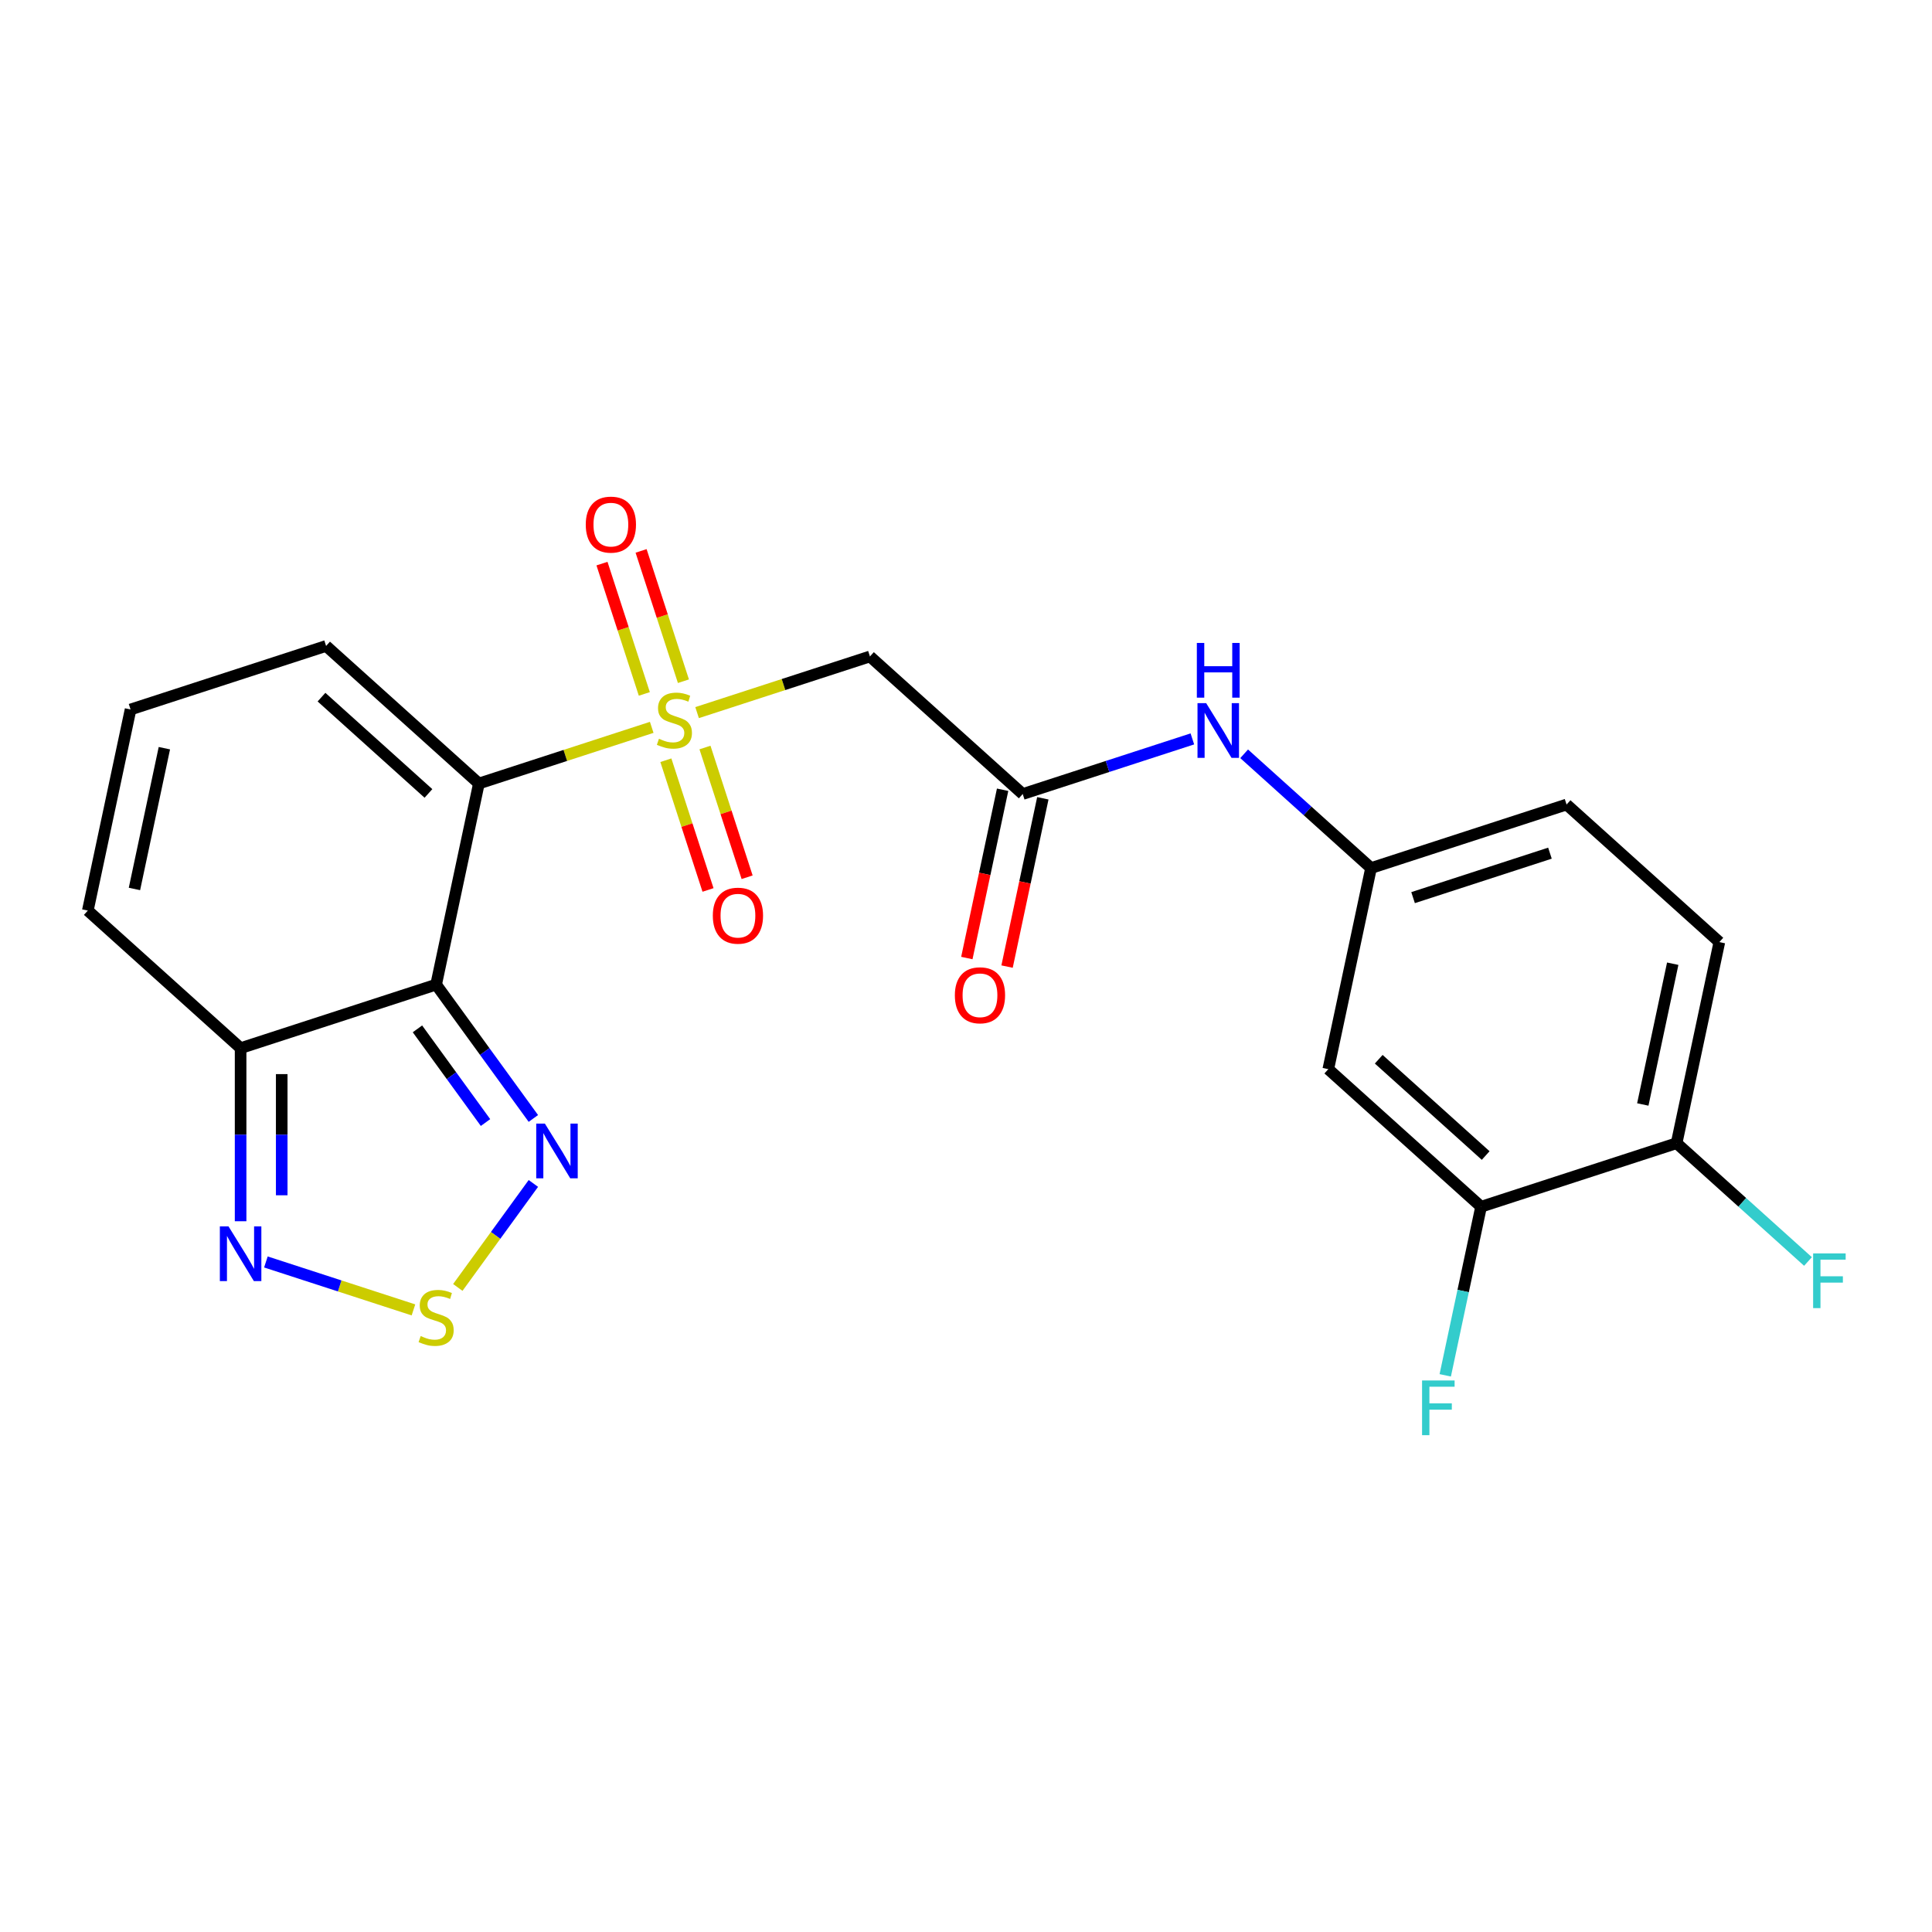 <?xml version='1.0' encoding='iso-8859-1'?>
<svg version='1.1' baseProfile='full'
              xmlns='http://www.w3.org/2000/svg'
                      xmlns:rdkit='http://www.rdkit.org/xml'
                      xmlns:xlink='http://www.w3.org/1999/xlink'
                  xml:space='preserve'
width='1000px' height='1000px' viewBox='0 0 1000 1000'>
<!-- END OF HEADER -->
<rect style='opacity:1.0;fill:#FFFFFF;stroke:none' width='1000' height='1000' x='0' y='0'> </rect>
<path class='bond-0' d='M 337.332,376.478 L 292.6,391.012' style='fill:none;fill-rule:evenodd;stroke:#CCCC00;stroke-width:6px;stroke-linecap:butt;stroke-linejoin:miter;stroke-opacity:1' />
<path class='bond-0' d='M 292.6,391.012 L 247.867,405.547' style='fill:none;fill-rule:evenodd;stroke:#000000;stroke-width:6px;stroke-linecap:butt;stroke-linejoin:miter;stroke-opacity:1' />
<path class='bond-3' d='M 360.813,368.848 L 405.546,354.314' style='fill:none;fill-rule:evenodd;stroke:#CCCC00;stroke-width:6px;stroke-linecap:butt;stroke-linejoin:miter;stroke-opacity:1' />
<path class='bond-3' d='M 405.546,354.314 L 450.279,339.779' style='fill:none;fill-rule:evenodd;stroke:#000000;stroke-width:6px;stroke-linecap:butt;stroke-linejoin:miter;stroke-opacity:1' />
<path class='bond-9' d='M 344.651,393.492 L 355.56,427.065' style='fill:none;fill-rule:evenodd;stroke:#CCCC00;stroke-width:6px;stroke-linecap:butt;stroke-linejoin:miter;stroke-opacity:1' />
<path class='bond-9' d='M 355.56,427.065 L 366.469,460.638' style='fill:none;fill-rule:evenodd;stroke:#FF0000;stroke-width:6px;stroke-linecap:butt;stroke-linejoin:miter;stroke-opacity:1' />
<path class='bond-9' d='M 364.893,386.915 L 375.801,420.488' style='fill:none;fill-rule:evenodd;stroke:#CCCC00;stroke-width:6px;stroke-linecap:butt;stroke-linejoin:miter;stroke-opacity:1' />
<path class='bond-9' d='M 375.801,420.488 L 386.71,454.061' style='fill:none;fill-rule:evenodd;stroke:#FF0000;stroke-width:6px;stroke-linecap:butt;stroke-linejoin:miter;stroke-opacity:1' />
<path class='bond-10' d='M 353.741,352.594 L 342.784,318.871' style='fill:none;fill-rule:evenodd;stroke:#CCCC00;stroke-width:6px;stroke-linecap:butt;stroke-linejoin:miter;stroke-opacity:1' />
<path class='bond-10' d='M 342.784,318.871 L 331.826,285.148' style='fill:none;fill-rule:evenodd;stroke:#FF0000;stroke-width:6px;stroke-linecap:butt;stroke-linejoin:miter;stroke-opacity:1' />
<path class='bond-10' d='M 333.5,359.171 L 322.543,325.448' style='fill:none;fill-rule:evenodd;stroke:#CCCC00;stroke-width:6px;stroke-linecap:butt;stroke-linejoin:miter;stroke-opacity:1' />
<path class='bond-10' d='M 322.543,325.448 L 311.585,291.725' style='fill:none;fill-rule:evenodd;stroke:#FF0000;stroke-width:6px;stroke-linecap:butt;stroke-linejoin:miter;stroke-opacity:1' />
<path class='bond-1' d='M 247.867,405.547 L 225.742,509.636' style='fill:none;fill-rule:evenodd;stroke:#000000;stroke-width:6px;stroke-linecap:butt;stroke-linejoin:miter;stroke-opacity:1' />
<path class='bond-8' d='M 247.867,405.547 L 168.785,334.342' style='fill:none;fill-rule:evenodd;stroke:#000000;stroke-width:6px;stroke-linecap:butt;stroke-linejoin:miter;stroke-opacity:1' />
<path class='bond-8' d='M 221.764,410.682 L 166.407,360.839' style='fill:none;fill-rule:evenodd;stroke:#000000;stroke-width:6px;stroke-linecap:butt;stroke-linejoin:miter;stroke-opacity:1' />
<path class='bond-2' d='M 225.742,509.636 L 250.906,544.271' style='fill:none;fill-rule:evenodd;stroke:#000000;stroke-width:6px;stroke-linecap:butt;stroke-linejoin:miter;stroke-opacity:1' />
<path class='bond-2' d='M 250.906,544.271 L 276.07,578.906' style='fill:none;fill-rule:evenodd;stroke:#0000FF;stroke-width:6px;stroke-linecap:butt;stroke-linejoin:miter;stroke-opacity:1' />
<path class='bond-2' d='M 216.073,532.536 L 233.688,556.781' style='fill:none;fill-rule:evenodd;stroke:#000000;stroke-width:6px;stroke-linecap:butt;stroke-linejoin:miter;stroke-opacity:1' />
<path class='bond-2' d='M 233.688,556.781 L 251.303,581.026' style='fill:none;fill-rule:evenodd;stroke:#0000FF;stroke-width:6px;stroke-linecap:butt;stroke-linejoin:miter;stroke-opacity:1' />
<path class='bond-5' d='M 225.742,509.636 L 124.536,542.52' style='fill:none;fill-rule:evenodd;stroke:#000000;stroke-width:6px;stroke-linecap:butt;stroke-linejoin:miter;stroke-opacity:1' />
<path class='bond-4' d='M 276.07,612.547 L 256.516,639.461' style='fill:none;fill-rule:evenodd;stroke:#0000FF;stroke-width:6px;stroke-linecap:butt;stroke-linejoin:miter;stroke-opacity:1' />
<path class='bond-4' d='M 256.516,639.461 L 236.963,666.374' style='fill:none;fill-rule:evenodd;stroke:#CCCC00;stroke-width:6px;stroke-linecap:butt;stroke-linejoin:miter;stroke-opacity:1' />
<path class='bond-7' d='M 450.279,339.779 L 529.36,410.984' style='fill:none;fill-rule:evenodd;stroke:#000000;stroke-width:6px;stroke-linecap:butt;stroke-linejoin:miter;stroke-opacity:1' />
<path class='bond-24' d='M 214.002,678.003 L 175.815,665.595' style='fill:none;fill-rule:evenodd;stroke:#CCCC00;stroke-width:6px;stroke-linecap:butt;stroke-linejoin:miter;stroke-opacity:1' />
<path class='bond-24' d='M 175.815,665.595 L 137.628,653.188' style='fill:none;fill-rule:evenodd;stroke:#0000FF;stroke-width:6px;stroke-linecap:butt;stroke-linejoin:miter;stroke-opacity:1' />
<path class='bond-6' d='M 124.536,542.52 L 124.536,587.317' style='fill:none;fill-rule:evenodd;stroke:#000000;stroke-width:6px;stroke-linecap:butt;stroke-linejoin:miter;stroke-opacity:1' />
<path class='bond-6' d='M 124.536,587.317 L 124.536,632.114' style='fill:none;fill-rule:evenodd;stroke:#0000FF;stroke-width:6px;stroke-linecap:butt;stroke-linejoin:miter;stroke-opacity:1' />
<path class='bond-6' d='M 145.819,555.959 L 145.819,587.317' style='fill:none;fill-rule:evenodd;stroke:#000000;stroke-width:6px;stroke-linecap:butt;stroke-linejoin:miter;stroke-opacity:1' />
<path class='bond-6' d='M 145.819,587.317 L 145.819,618.675' style='fill:none;fill-rule:evenodd;stroke:#0000FF;stroke-width:6px;stroke-linecap:butt;stroke-linejoin:miter;stroke-opacity:1' />
<path class='bond-23' d='M 124.536,542.52 L 45.455,471.315' style='fill:none;fill-rule:evenodd;stroke:#000000;stroke-width:6px;stroke-linecap:butt;stroke-linejoin:miter;stroke-opacity:1' />
<path class='bond-13' d='M 529.36,410.984 L 573.263,396.719' style='fill:none;fill-rule:evenodd;stroke:#000000;stroke-width:6px;stroke-linecap:butt;stroke-linejoin:miter;stroke-opacity:1' />
<path class='bond-13' d='M 573.263,396.719 L 617.166,382.454' style='fill:none;fill-rule:evenodd;stroke:#0000FF;stroke-width:6px;stroke-linecap:butt;stroke-linejoin:miter;stroke-opacity:1' />
<path class='bond-18' d='M 518.951,408.772 L 509.694,452.326' style='fill:none;fill-rule:evenodd;stroke:#000000;stroke-width:6px;stroke-linecap:butt;stroke-linejoin:miter;stroke-opacity:1' />
<path class='bond-18' d='M 509.694,452.326 L 500.436,495.88' style='fill:none;fill-rule:evenodd;stroke:#FF0000;stroke-width:6px;stroke-linecap:butt;stroke-linejoin:miter;stroke-opacity:1' />
<path class='bond-18' d='M 539.769,413.197 L 530.511,456.751' style='fill:none;fill-rule:evenodd;stroke:#000000;stroke-width:6px;stroke-linecap:butt;stroke-linejoin:miter;stroke-opacity:1' />
<path class='bond-18' d='M 530.511,456.751 L 521.254,500.305' style='fill:none;fill-rule:evenodd;stroke:#FF0000;stroke-width:6px;stroke-linecap:butt;stroke-linejoin:miter;stroke-opacity:1' />
<path class='bond-14' d='M 168.785,334.342 L 67.579,367.226' style='fill:none;fill-rule:evenodd;stroke:#000000;stroke-width:6px;stroke-linecap:butt;stroke-linejoin:miter;stroke-opacity:1' />
<path class='bond-11' d='M 766.604,624.6 L 687.523,553.394' style='fill:none;fill-rule:evenodd;stroke:#000000;stroke-width:6px;stroke-linecap:butt;stroke-linejoin:miter;stroke-opacity:1' />
<path class='bond-11' d='M 768.983,598.103 L 713.626,548.259' style='fill:none;fill-rule:evenodd;stroke:#000000;stroke-width:6px;stroke-linecap:butt;stroke-linejoin:miter;stroke-opacity:1' />
<path class='bond-20' d='M 766.604,624.6 L 757.329,668.234' style='fill:none;fill-rule:evenodd;stroke:#000000;stroke-width:6px;stroke-linecap:butt;stroke-linejoin:miter;stroke-opacity:1' />
<path class='bond-20' d='M 757.329,668.234 L 748.055,711.868' style='fill:none;fill-rule:evenodd;stroke:#33CCCC;stroke-width:6px;stroke-linecap:butt;stroke-linejoin:miter;stroke-opacity:1' />
<path class='bond-25' d='M 766.604,624.6 L 867.81,591.716' style='fill:none;fill-rule:evenodd;stroke:#000000;stroke-width:6px;stroke-linecap:butt;stroke-linejoin:miter;stroke-opacity:1' />
<path class='bond-12' d='M 687.523,553.394 L 709.648,449.306' style='fill:none;fill-rule:evenodd;stroke:#000000;stroke-width:6px;stroke-linecap:butt;stroke-linejoin:miter;stroke-opacity:1' />
<path class='bond-16' d='M 643.967,390.166 L 676.807,419.736' style='fill:none;fill-rule:evenodd;stroke:#0000FF;stroke-width:6px;stroke-linecap:butt;stroke-linejoin:miter;stroke-opacity:1' />
<path class='bond-16' d='M 676.807,419.736 L 709.648,449.306' style='fill:none;fill-rule:evenodd;stroke:#000000;stroke-width:6px;stroke-linecap:butt;stroke-linejoin:miter;stroke-opacity:1' />
<path class='bond-15' d='M 67.579,367.226 L 45.455,471.315' style='fill:none;fill-rule:evenodd;stroke:#000000;stroke-width:6px;stroke-linecap:butt;stroke-linejoin:miter;stroke-opacity:1' />
<path class='bond-15' d='M 85.078,387.264 L 69.591,460.126' style='fill:none;fill-rule:evenodd;stroke:#000000;stroke-width:6px;stroke-linecap:butt;stroke-linejoin:miter;stroke-opacity:1' />
<path class='bond-21' d='M 709.648,449.306 L 810.854,416.422' style='fill:none;fill-rule:evenodd;stroke:#000000;stroke-width:6px;stroke-linecap:butt;stroke-linejoin:miter;stroke-opacity:1' />
<path class='bond-21' d='M 731.405,464.614 L 802.25,441.595' style='fill:none;fill-rule:evenodd;stroke:#000000;stroke-width:6px;stroke-linecap:butt;stroke-linejoin:miter;stroke-opacity:1' />
<path class='bond-17' d='M 867.81,591.716 L 889.935,487.627' style='fill:none;fill-rule:evenodd;stroke:#000000;stroke-width:6px;stroke-linecap:butt;stroke-linejoin:miter;stroke-opacity:1' />
<path class='bond-17' d='M 850.311,571.677 L 865.798,498.815' style='fill:none;fill-rule:evenodd;stroke:#000000;stroke-width:6px;stroke-linecap:butt;stroke-linejoin:miter;stroke-opacity:1' />
<path class='bond-22' d='M 867.81,591.716 L 901.811,622.33' style='fill:none;fill-rule:evenodd;stroke:#000000;stroke-width:6px;stroke-linecap:butt;stroke-linejoin:miter;stroke-opacity:1' />
<path class='bond-22' d='M 901.811,622.33 L 935.811,652.944' style='fill:none;fill-rule:evenodd;stroke:#33CCCC;stroke-width:6px;stroke-linecap:butt;stroke-linejoin:miter;stroke-opacity:1' />
<path class='bond-19' d='M 889.935,487.627 L 810.854,416.422' style='fill:none;fill-rule:evenodd;stroke:#000000;stroke-width:6px;stroke-linecap:butt;stroke-linejoin:miter;stroke-opacity:1' />
<path  class='atom-0' d='M 341.073 382.383
Q 341.393 382.503, 342.713 383.063
Q 344.033 383.623, 345.473 383.983
Q 346.953 384.303, 348.393 384.303
Q 351.073 384.303, 352.633 383.023
Q 354.193 381.703, 354.193 379.423
Q 354.193 377.863, 353.393 376.903
Q 352.633 375.943, 351.433 375.423
Q 350.233 374.903, 348.233 374.303
Q 345.713 373.543, 344.193 372.823
Q 342.713 372.103, 341.633 370.583
Q 340.593 369.063, 340.593 366.503
Q 340.593 362.943, 342.993 360.743
Q 345.433 358.543, 350.233 358.543
Q 353.513 358.543, 357.233 360.103
L 356.313 363.183
Q 352.913 361.783, 350.353 361.783
Q 347.593 361.783, 346.073 362.943
Q 344.553 364.063, 344.593 366.023
Q 344.593 367.543, 345.353 368.463
Q 346.153 369.383, 347.273 369.903
Q 348.433 370.423, 350.353 371.023
Q 352.913 371.823, 354.433 372.623
Q 355.953 373.423, 357.033 375.063
Q 358.153 376.663, 358.153 379.423
Q 358.153 383.343, 355.513 385.463
Q 352.913 387.543, 348.553 387.543
Q 346.033 387.543, 344.113 386.983
Q 342.233 386.463, 339.993 385.543
L 341.073 382.383
' fill='#CCCC00'/>
<path  class='atom-3' d='M 282.031 581.567
L 291.311 596.567
Q 292.231 598.047, 293.711 600.727
Q 295.191 603.407, 295.271 603.567
L 295.271 581.567
L 299.031 581.567
L 299.031 609.887
L 295.151 609.887
L 285.191 593.487
Q 284.031 591.567, 282.791 589.367
Q 281.591 587.167, 281.231 586.487
L 281.231 609.887
L 277.551 609.887
L 277.551 581.567
L 282.031 581.567
' fill='#0000FF'/>
<path  class='atom-5' d='M 217.742 691.538
Q 218.062 691.658, 219.382 692.218
Q 220.702 692.778, 222.142 693.138
Q 223.622 693.458, 225.062 693.458
Q 227.742 693.458, 229.302 692.178
Q 230.862 690.858, 230.862 688.578
Q 230.862 687.018, 230.062 686.058
Q 229.302 685.098, 228.102 684.578
Q 226.902 684.058, 224.902 683.458
Q 222.382 682.698, 220.862 681.978
Q 219.382 681.258, 218.302 679.738
Q 217.262 678.218, 217.262 675.658
Q 217.262 672.098, 219.662 669.898
Q 222.102 667.698, 226.902 667.698
Q 230.182 667.698, 233.902 669.258
L 232.982 672.338
Q 229.582 670.938, 227.022 670.938
Q 224.262 670.938, 222.742 672.098
Q 221.222 673.218, 221.262 675.178
Q 221.262 676.698, 222.022 677.618
Q 222.822 678.538, 223.942 679.058
Q 225.102 679.578, 227.022 680.178
Q 229.582 680.978, 231.102 681.778
Q 232.622 682.578, 233.702 684.218
Q 234.822 685.818, 234.822 688.578
Q 234.822 692.498, 232.182 694.618
Q 229.582 696.698, 225.222 696.698
Q 222.702 696.698, 220.782 696.138
Q 218.902 695.618, 216.662 694.698
L 217.742 691.538
' fill='#CCCC00'/>
<path  class='atom-7' d='M 118.276 634.774
L 127.556 649.774
Q 128.476 651.254, 129.956 653.934
Q 131.436 656.614, 131.516 656.774
L 131.516 634.774
L 135.276 634.774
L 135.276 663.094
L 131.396 663.094
L 121.436 646.694
Q 120.276 644.774, 119.036 642.574
Q 117.836 640.374, 117.476 639.694
L 117.476 663.094
L 113.796 663.094
L 113.796 634.774
L 118.276 634.774
' fill='#0000FF'/>
<path  class='atom-10' d='M 368.957 473.949
Q 368.957 467.149, 372.317 463.349
Q 375.677 459.549, 381.957 459.549
Q 388.237 459.549, 391.597 463.349
Q 394.957 467.149, 394.957 473.949
Q 394.957 480.829, 391.557 484.749
Q 388.157 488.629, 381.957 488.629
Q 375.717 488.629, 372.317 484.749
Q 368.957 480.869, 368.957 473.949
M 381.957 485.429
Q 386.277 485.429, 388.597 482.549
Q 390.957 479.629, 390.957 473.949
Q 390.957 468.389, 388.597 465.589
Q 386.277 462.749, 381.957 462.749
Q 377.637 462.749, 375.277 465.549
Q 372.957 468.349, 372.957 473.949
Q 372.957 479.669, 375.277 482.549
Q 377.637 485.429, 381.957 485.429
' fill='#FF0000'/>
<path  class='atom-11' d='M 303.189 271.537
Q 303.189 264.737, 306.549 260.937
Q 309.909 257.137, 316.189 257.137
Q 322.469 257.137, 325.829 260.937
Q 329.189 264.737, 329.189 271.537
Q 329.189 278.417, 325.789 282.337
Q 322.389 286.217, 316.189 286.217
Q 309.949 286.217, 306.549 282.337
Q 303.189 278.457, 303.189 271.537
M 316.189 283.017
Q 320.509 283.017, 322.829 280.137
Q 325.189 277.217, 325.189 271.537
Q 325.189 265.977, 322.829 263.177
Q 320.509 260.337, 316.189 260.337
Q 311.869 260.337, 309.509 263.137
Q 307.189 265.937, 307.189 271.537
Q 307.189 277.257, 309.509 280.137
Q 311.869 283.017, 316.189 283.017
' fill='#FF0000'/>
<path  class='atom-14' d='M 624.306 363.94
L 633.586 378.94
Q 634.506 380.42, 635.986 383.1
Q 637.466 385.78, 637.546 385.94
L 637.546 363.94
L 641.306 363.94
L 641.306 392.26
L 637.426 392.26
L 627.466 375.86
Q 626.306 373.94, 625.066 371.74
Q 623.866 369.54, 623.506 368.86
L 623.506 392.26
L 619.826 392.26
L 619.826 363.94
L 624.306 363.94
' fill='#0000FF'/>
<path  class='atom-14' d='M 619.486 332.788
L 623.326 332.788
L 623.326 344.828
L 637.806 344.828
L 637.806 332.788
L 641.646 332.788
L 641.646 361.108
L 637.806 361.108
L 637.806 348.028
L 623.326 348.028
L 623.326 361.108
L 619.486 361.108
L 619.486 332.788
' fill='#0000FF'/>
<path  class='atom-19' d='M 494.235 515.153
Q 494.235 508.353, 497.595 504.553
Q 500.955 500.753, 507.235 500.753
Q 513.515 500.753, 516.875 504.553
Q 520.235 508.353, 520.235 515.153
Q 520.235 522.033, 516.835 525.953
Q 513.435 529.833, 507.235 529.833
Q 500.995 529.833, 497.595 525.953
Q 494.235 522.073, 494.235 515.153
M 507.235 526.633
Q 511.555 526.633, 513.875 523.753
Q 516.235 520.833, 516.235 515.153
Q 516.235 509.593, 513.875 506.793
Q 511.555 503.953, 507.235 503.953
Q 502.915 503.953, 500.555 506.753
Q 498.235 509.553, 498.235 515.153
Q 498.235 520.873, 500.555 523.753
Q 502.915 526.633, 507.235 526.633
' fill='#FF0000'/>
<path  class='atom-21' d='M 736.059 714.529
L 752.899 714.529
L 752.899 717.769
L 739.859 717.769
L 739.859 726.369
L 751.459 726.369
L 751.459 729.649
L 739.859 729.649
L 739.859 742.849
L 736.059 742.849
L 736.059 714.529
' fill='#33CCCC'/>
<path  class='atom-23' d='M 938.471 648.761
L 955.311 648.761
L 955.311 652.001
L 942.271 652.001
L 942.271 660.601
L 953.871 660.601
L 953.871 663.881
L 942.271 663.881
L 942.271 677.081
L 938.471 677.081
L 938.471 648.761
' fill='#33CCCC'/>
</svg>
